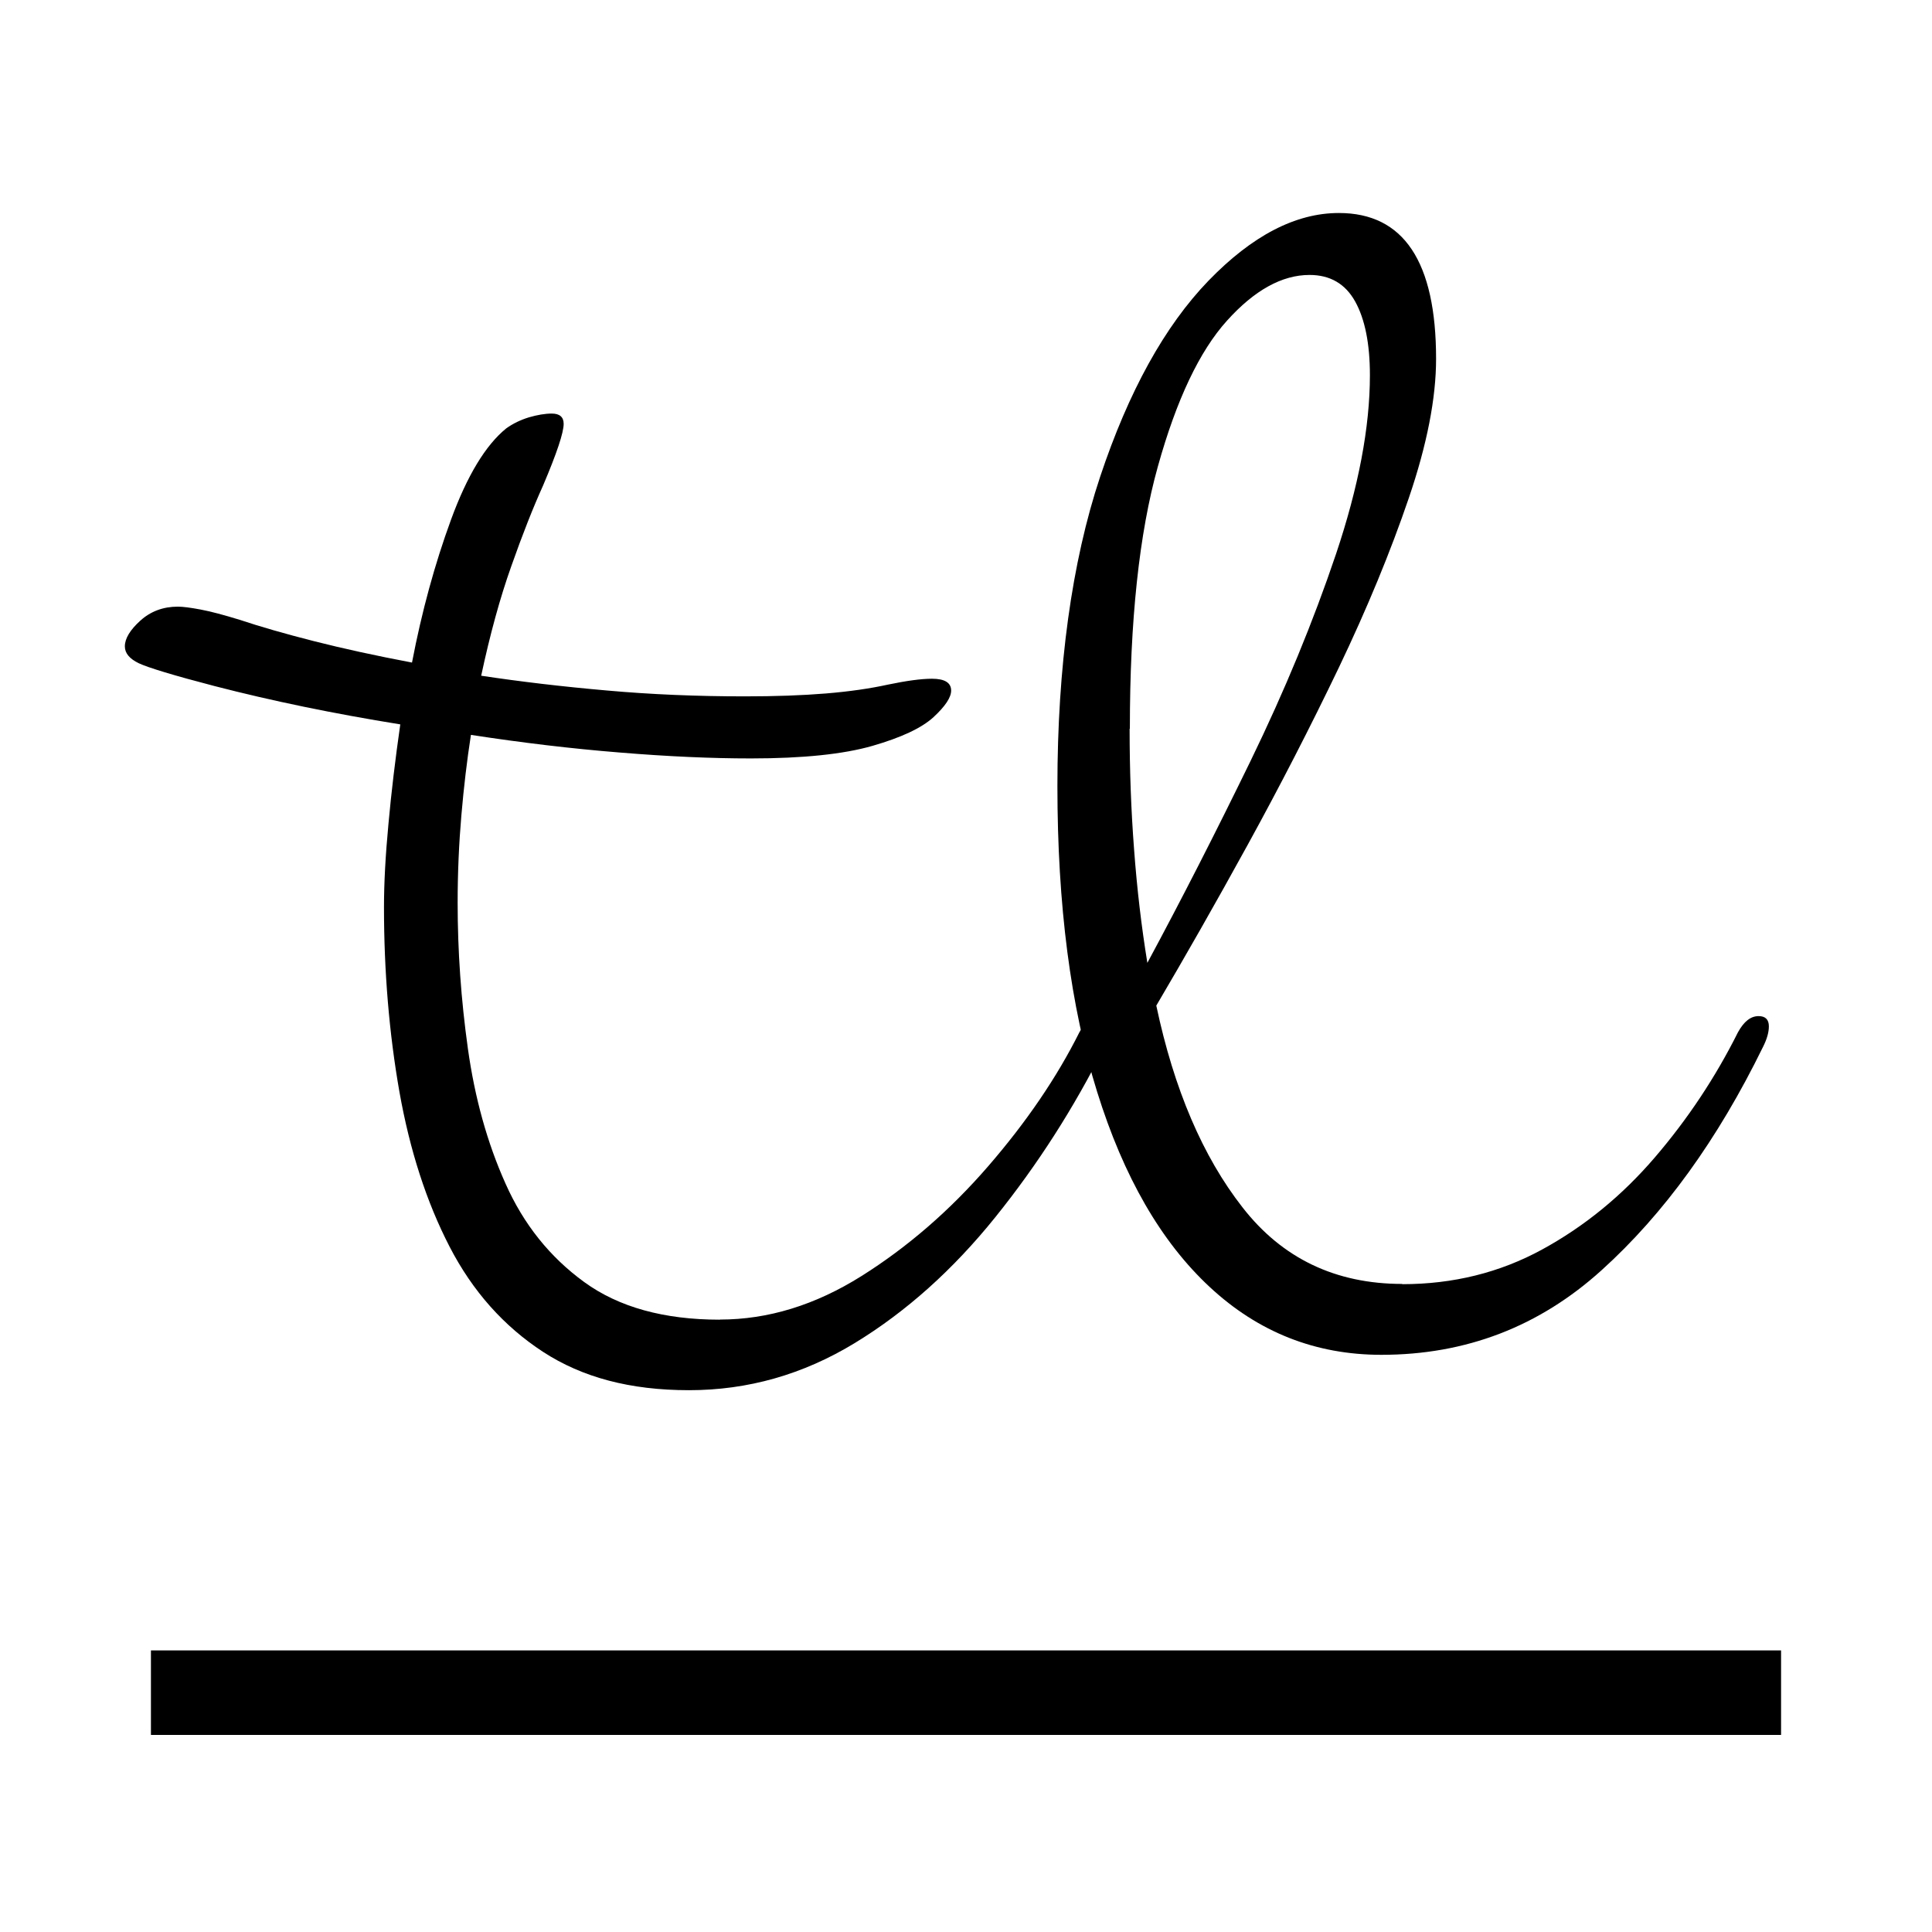 <?xml version="1.0" encoding="UTF-8"?>
<svg id="Layer_1" data-name="Layer 1" xmlns="http://www.w3.org/2000/svg" viewBox="0 0 160 160">
  <g>
    <path d="M59.63,109.28c3.98,0,7.89-1.2,11.71-3.6,3.82-2.4,7.32-5.43,10.49-9.09,3.17-3.66,5.69-7.36,7.56-11.1.49-.89,1.06-1.34,1.71-1.34.57,0,.85.29.85.85,0,.49-.16,1.06-.49,1.71-2.52,5.04-5.53,9.74-9.03,14.09-3.5,4.35-7.38,7.83-11.65,10.43-4.27,2.6-8.84,3.9-13.72,3.9s-8.83-1.06-12.08-3.17c-3.25-2.12-5.84-5.02-7.75-8.72-1.91-3.7-3.29-7.97-4.15-12.81-.85-4.84-1.28-9.94-1.28-15.31,0-1.95.12-4.25.37-6.89.24-2.64.57-5.39.98-8.24-5.53-.89-10.65-1.95-15.37-3.17-3.42-.89-5.51-1.53-6.28-1.89-.77-.37-1.16-.83-1.16-1.4,0-.65.43-1.36,1.28-2.13.85-.77,1.89-1.16,3.11-1.16.41,0,1.04.08,1.89.24.85.16,1.93.45,3.23.85,1.71.57,3.76,1.16,6.16,1.77,2.4.61,5.1,1.2,8.11,1.77.81-4.23,1.89-8.17,3.23-11.83,1.34-3.66,2.87-6.18,4.57-7.56.57-.41,1.2-.71,1.89-.92.69-.2,1.32-.31,1.89-.31.65,0,.98.29.98.85,0,.73-.57,2.44-1.71,5.12-.81,1.79-1.69,4.01-2.62,6.65-.94,2.64-1.77,5.67-2.5,9.09,3.25.49,6.71.9,10.37,1.22,3.66.33,7.48.49,11.47.49,2.52,0,4.76-.08,6.71-.24,1.95-.16,3.66-.41,5.12-.73,1.54-.32,2.76-.49,3.66-.49,1.06,0,1.59.33,1.59.98,0,.57-.49,1.3-1.46,2.2-.98.9-2.67,1.69-5.06,2.38-2.4.69-5.76,1.04-10.07,1.04-3.25,0-6.87-.16-10.86-.49-3.99-.32-8.09-.81-12.32-1.46-.33,2.12-.59,4.33-.79,6.65-.2,2.32-.31,4.74-.31,7.26,0,3.99.28,8.01.85,12.08.57,4.07,1.6,7.79,3.11,11.16,1.5,3.38,3.68,6.1,6.53,8.17,2.85,2.07,6.59,3.11,11.22,3.11Z"/>
    <path d="M116.12,106.35c4.23,0,8.09-.96,11.59-2.87,3.5-1.91,6.61-4.45,9.33-7.62s5.02-6.63,6.89-10.37c.49-.89,1.05-1.34,1.71-1.34.57,0,.85.29.85.85,0,.49-.16,1.06-.49,1.71-3.74,7.65-8.19,13.81-13.36,18.48-5.17,4.68-11.25,7.01-18.24,7.01-5.45,0-10.19-1.87-14.21-5.61-4.03-3.74-7.14-9.13-9.33-16.17-2.2-7.03-3.29-15.47-3.29-25.32s1.18-18.54,3.54-25.62c2.36-7.08,5.35-12.48,8.97-16.23,3.62-3.74,7.22-5.61,10.8-5.61,5.37,0,8.05,4.03,8.05,12.08,0,3.25-.75,7.1-2.26,11.53-1.51,4.43-3.44,9.11-5.79,14.03-2.36,4.92-4.88,9.82-7.56,14.7-2.68,4.88-5.21,9.31-7.56,13.3,1.46,6.91,3.84,12.49,7.14,16.71,3.29,4.23,7.71,6.34,13.24,6.34ZM93.55,60.35c0,3.42.12,6.75.37,10,.24,3.25.61,6.39,1.1,9.39,2.85-5.29,5.69-10.86,8.54-16.71,2.85-5.86,5.2-11.57,7.08-17.14,1.87-5.57,2.81-10.51,2.81-14.82,0-2.6-.41-4.64-1.22-6.1-.81-1.46-2.07-2.2-3.78-2.2-2.28,0-4.56,1.26-6.83,3.78-2.28,2.52-4.19,6.55-5.73,12.08-1.55,5.53-2.32,12.77-2.32,21.72Z"/>
  </g>
  <rect x="12.5" y="136.68" width="135" height="7"/>
</svg>